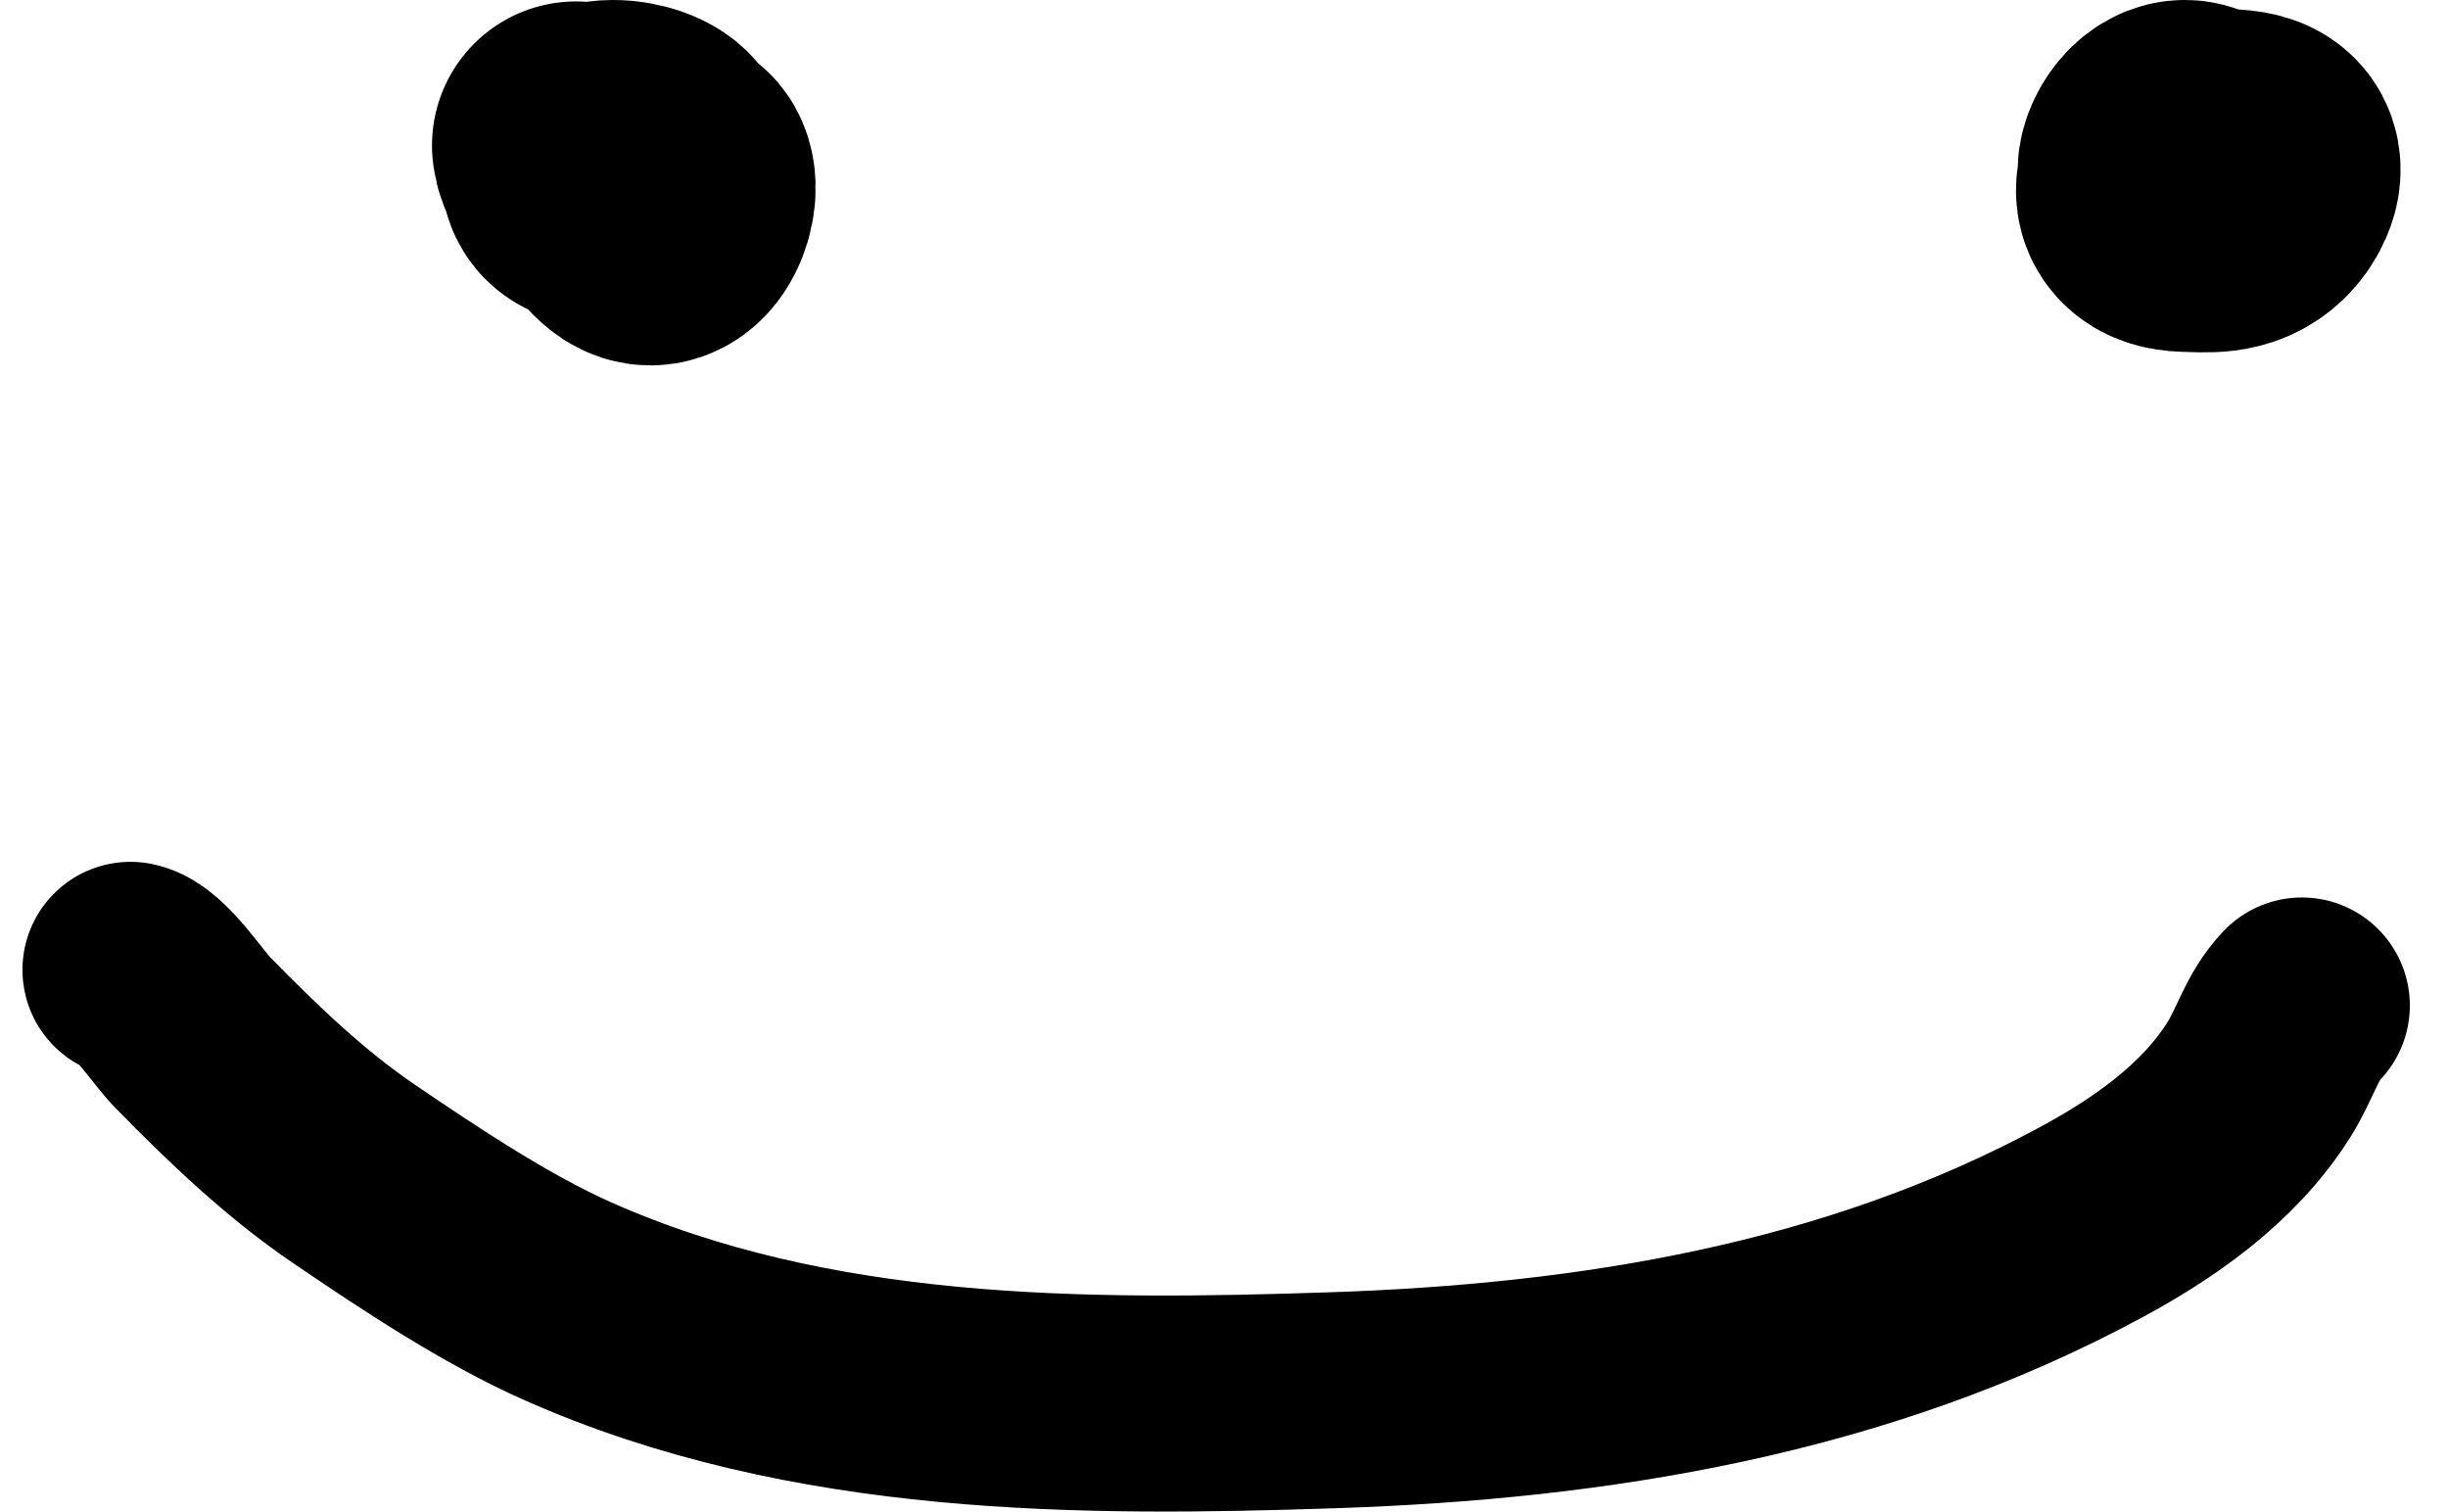 <?xml version="1.0" encoding="UTF-8"?> <svg xmlns="http://www.w3.org/2000/svg" width="34" height="21" viewBox="0 0 34 21" fill="none"><path d="M1.812 13.469C2.083 13.523 2.467 14.126 2.675 14.338C3.393 15.071 4.112 15.756 4.918 16.304C5.846 16.935 6.895 17.631 7.878 18.068C11.262 19.573 15.057 19.562 18.524 19.446C22.115 19.326 25.773 18.747 29.064 16.963C29.879 16.521 30.807 15.899 31.377 14.989C31.604 14.627 31.686 14.262 31.97 13.964" stroke="black" stroke-width="3" stroke-linecap="round"></path><path d="M8 2.02C8.036 2.342 8.372 2.418 8.626 2.418C8.794 2.418 8.935 2.42 9.011 2.248C9.108 2.03 8.114 1.796 8.114 2.305C8.114 2.516 8.206 2.485 8.373 2.561C8.625 2.675 8.675 2.843 8.878 3.009C9.237 3.303 9.452 2.519 9.251 2.418" stroke="black" stroke-width="4" stroke-linecap="round"></path><path d="M30.422 2.09C30.061 2.281 29.715 2.869 30.365 2.887C30.657 2.894 30.935 2.93 31.161 2.716C31.26 2.622 31.395 2.404 31.319 2.261C31.202 2.04 30.647 2.191 30.466 2.046C30.256 1.878 30.023 2.211 30.023 2.375" stroke="black" stroke-width="4" stroke-linecap="round"></path></svg> 